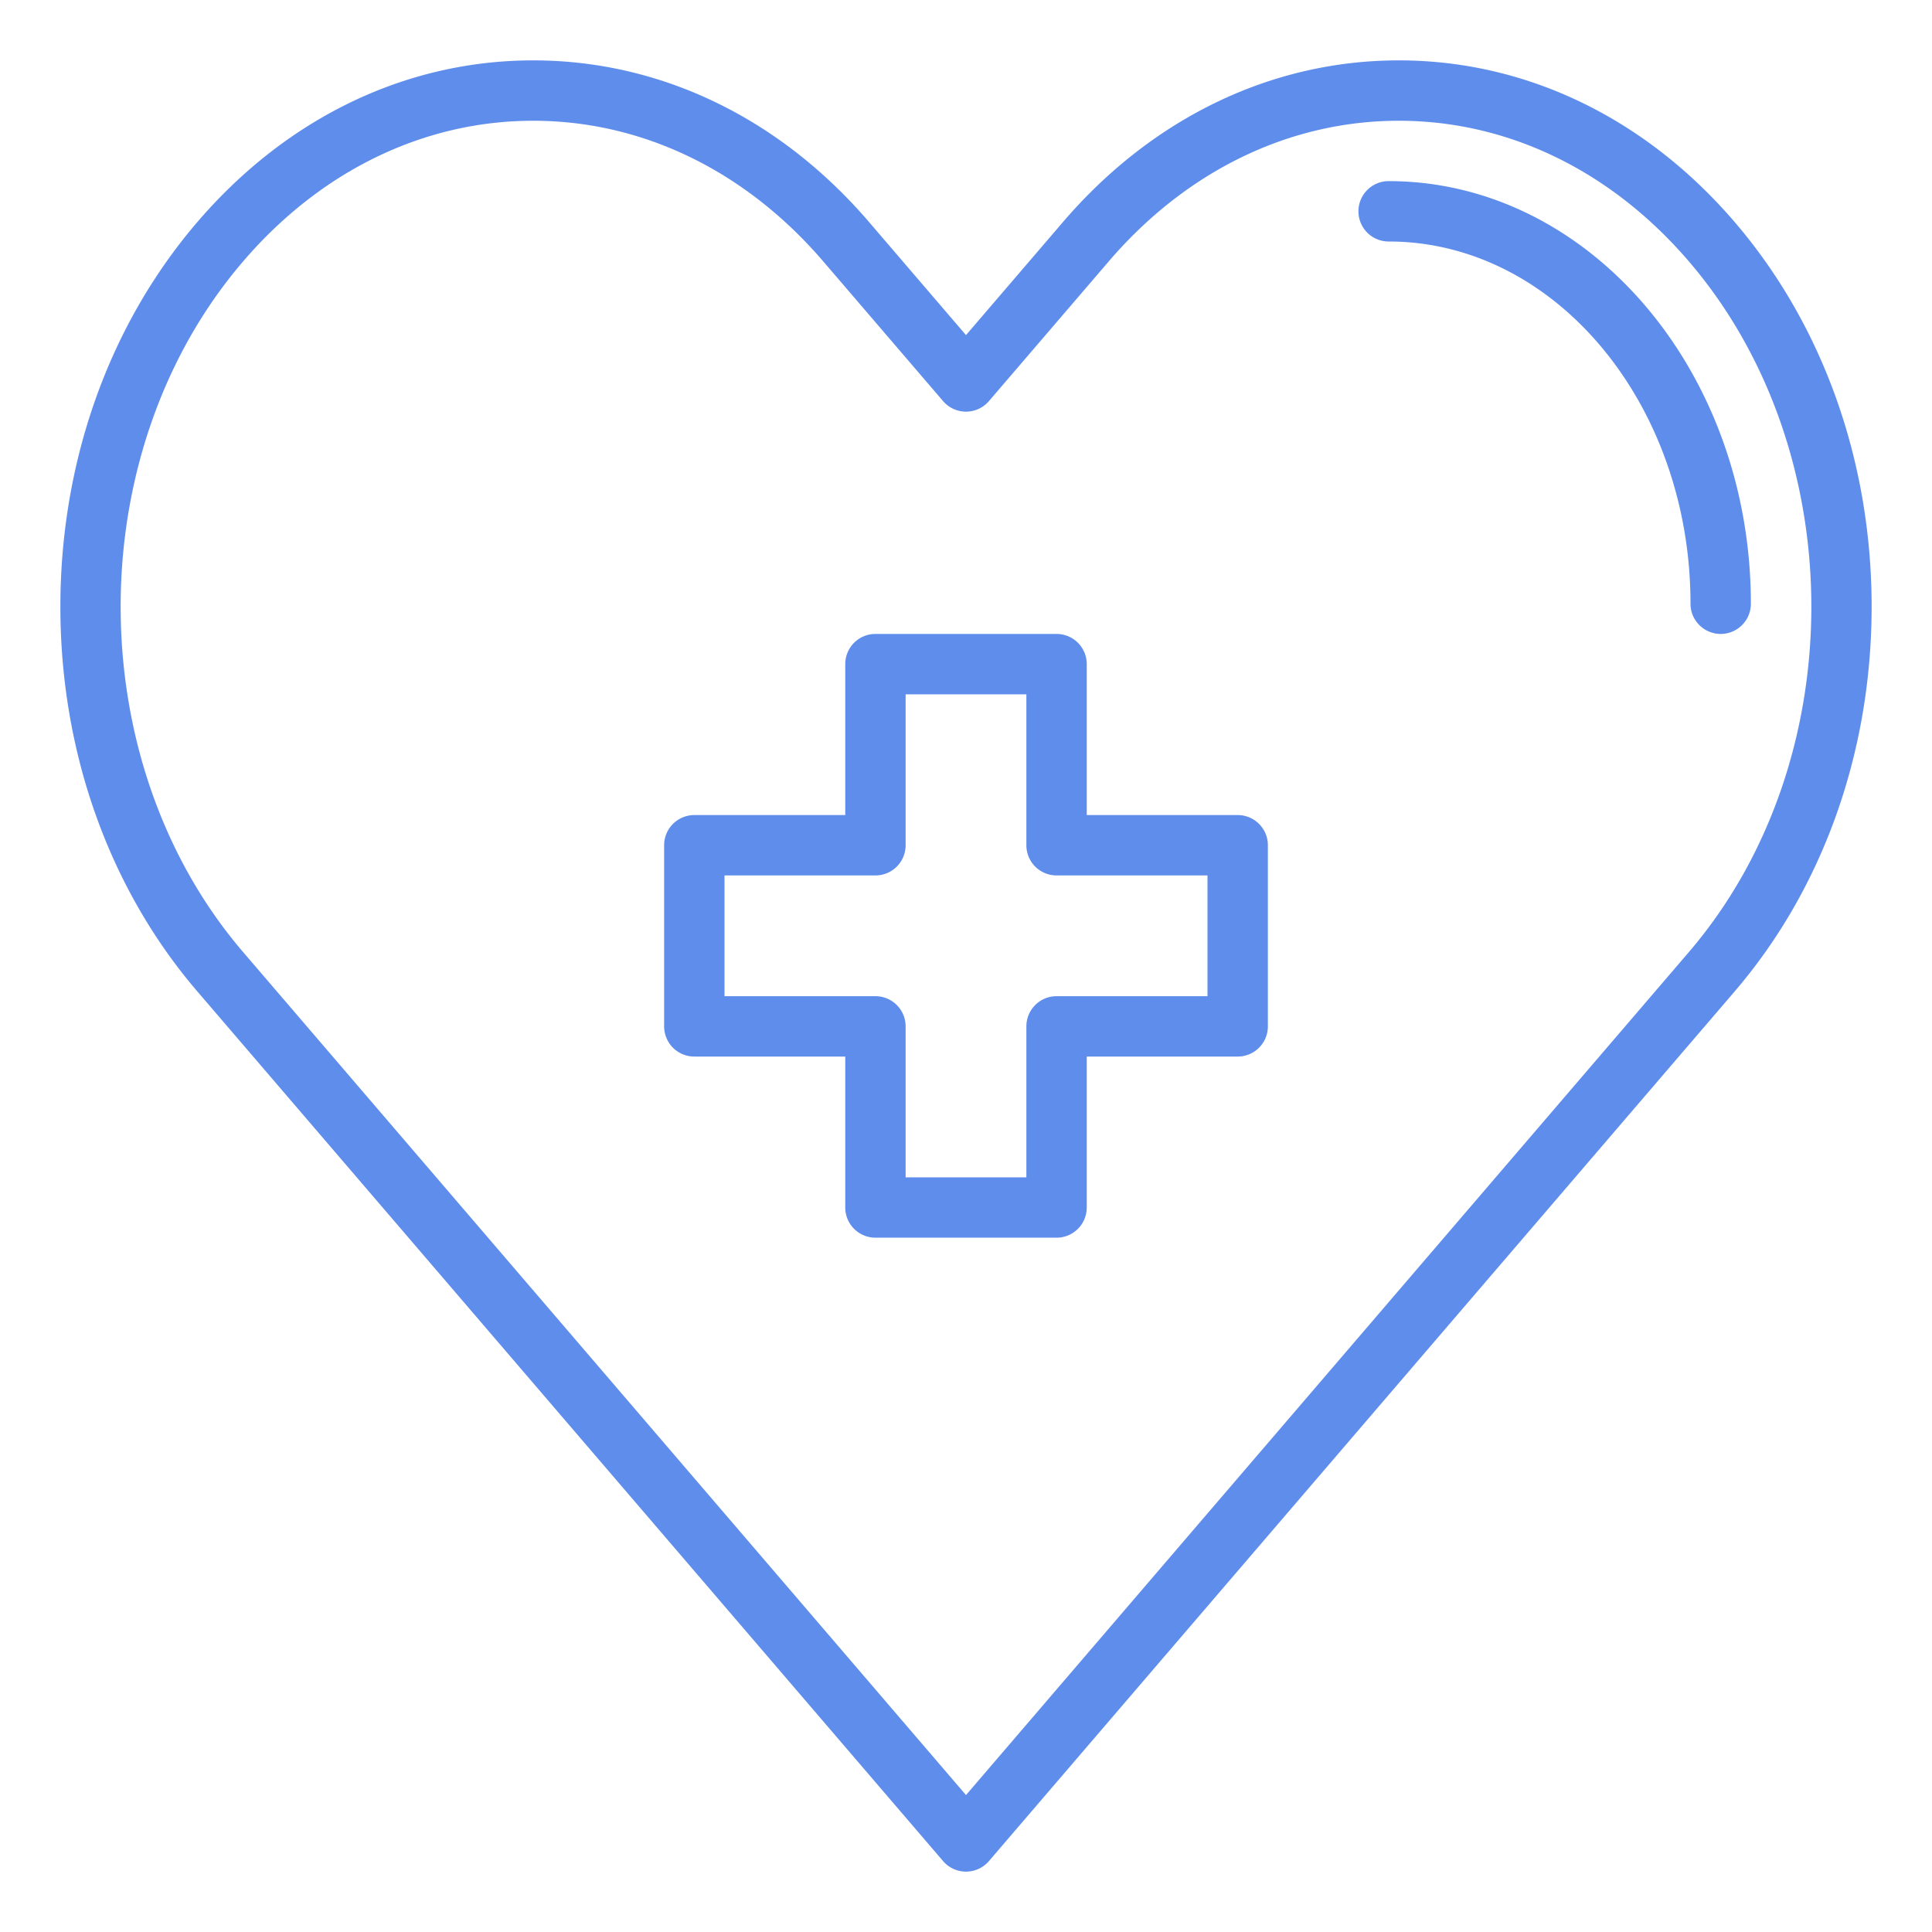 <!-- icon666.com - MILLIONS vector ICONS FREE --><svg xmlns="http://www.w3.org/2000/svg" id="Outline" viewBox="0 0 512 512"><path d="M370.7,16h0c-33.7,0-65.319,15.222-89.017,42.858L256,88.807,230.318,58.858C206.619,31.221,175.005,16,141.3,16S75.983,31.221,52.284,58.858C28.886,86.143,16,122.344,16,160.791s12.886,74.648,36.284,101.934L249.927,493.208a8,8,0,0,0,12.145,0L459.716,262.724C483.113,235.439,496,199.238,496,160.791S483.113,86.143,459.716,58.858C436.017,31.221,404.4,16,370.7,16Zm76.87,236.309L256,475.71,64.429,252.31c-43.273-50.464-43.273-132.574,0-183.037C85.041,45.237,112.341,32,141.3,32s56.26,13.237,76.871,37.273L249.927,106.3a8,8,0,0,0,12.145,0l31.755-37.031C314.438,45.237,341.739,32,370.7,32s56.26,13.237,76.87,37.273C490.844,119.736,490.844,201.846,447.569,252.309Z" fill="#000000" style="fill: rgb(95, 141, 236);"></path><path d="M328,216H288V176a8,8,0,0,0-8-8H232a8,8,0,0,0-8,8v40H184a8,8,0,0,0-8,8v48a8,8,0,0,0,8,8h40v40a8,8,0,0,0,8,8h48a8,8,0,0,0,8-8V280h40a8,8,0,0,0,8-8V224A8,8,0,0,0,328,216Zm-8,48H280a8,8,0,0,0-8,8v40H240V272a8,8,0,0,0-8-8H192V232h40a8,8,0,0,0,8-8V184h32v40a8,8,0,0,0,8,8h40Z" fill="#000000" style="fill: rgb(95, 141, 236);"></path><path d="M368,48a8,8,0,0,0,0,16c44.112,0,80,43.065,80,96a8,8,0,0,0,16,0C464,98.243,420.935,48,368,48Z" fill="#000000" style="fill: rgb(95, 141, 236);"></path></svg>